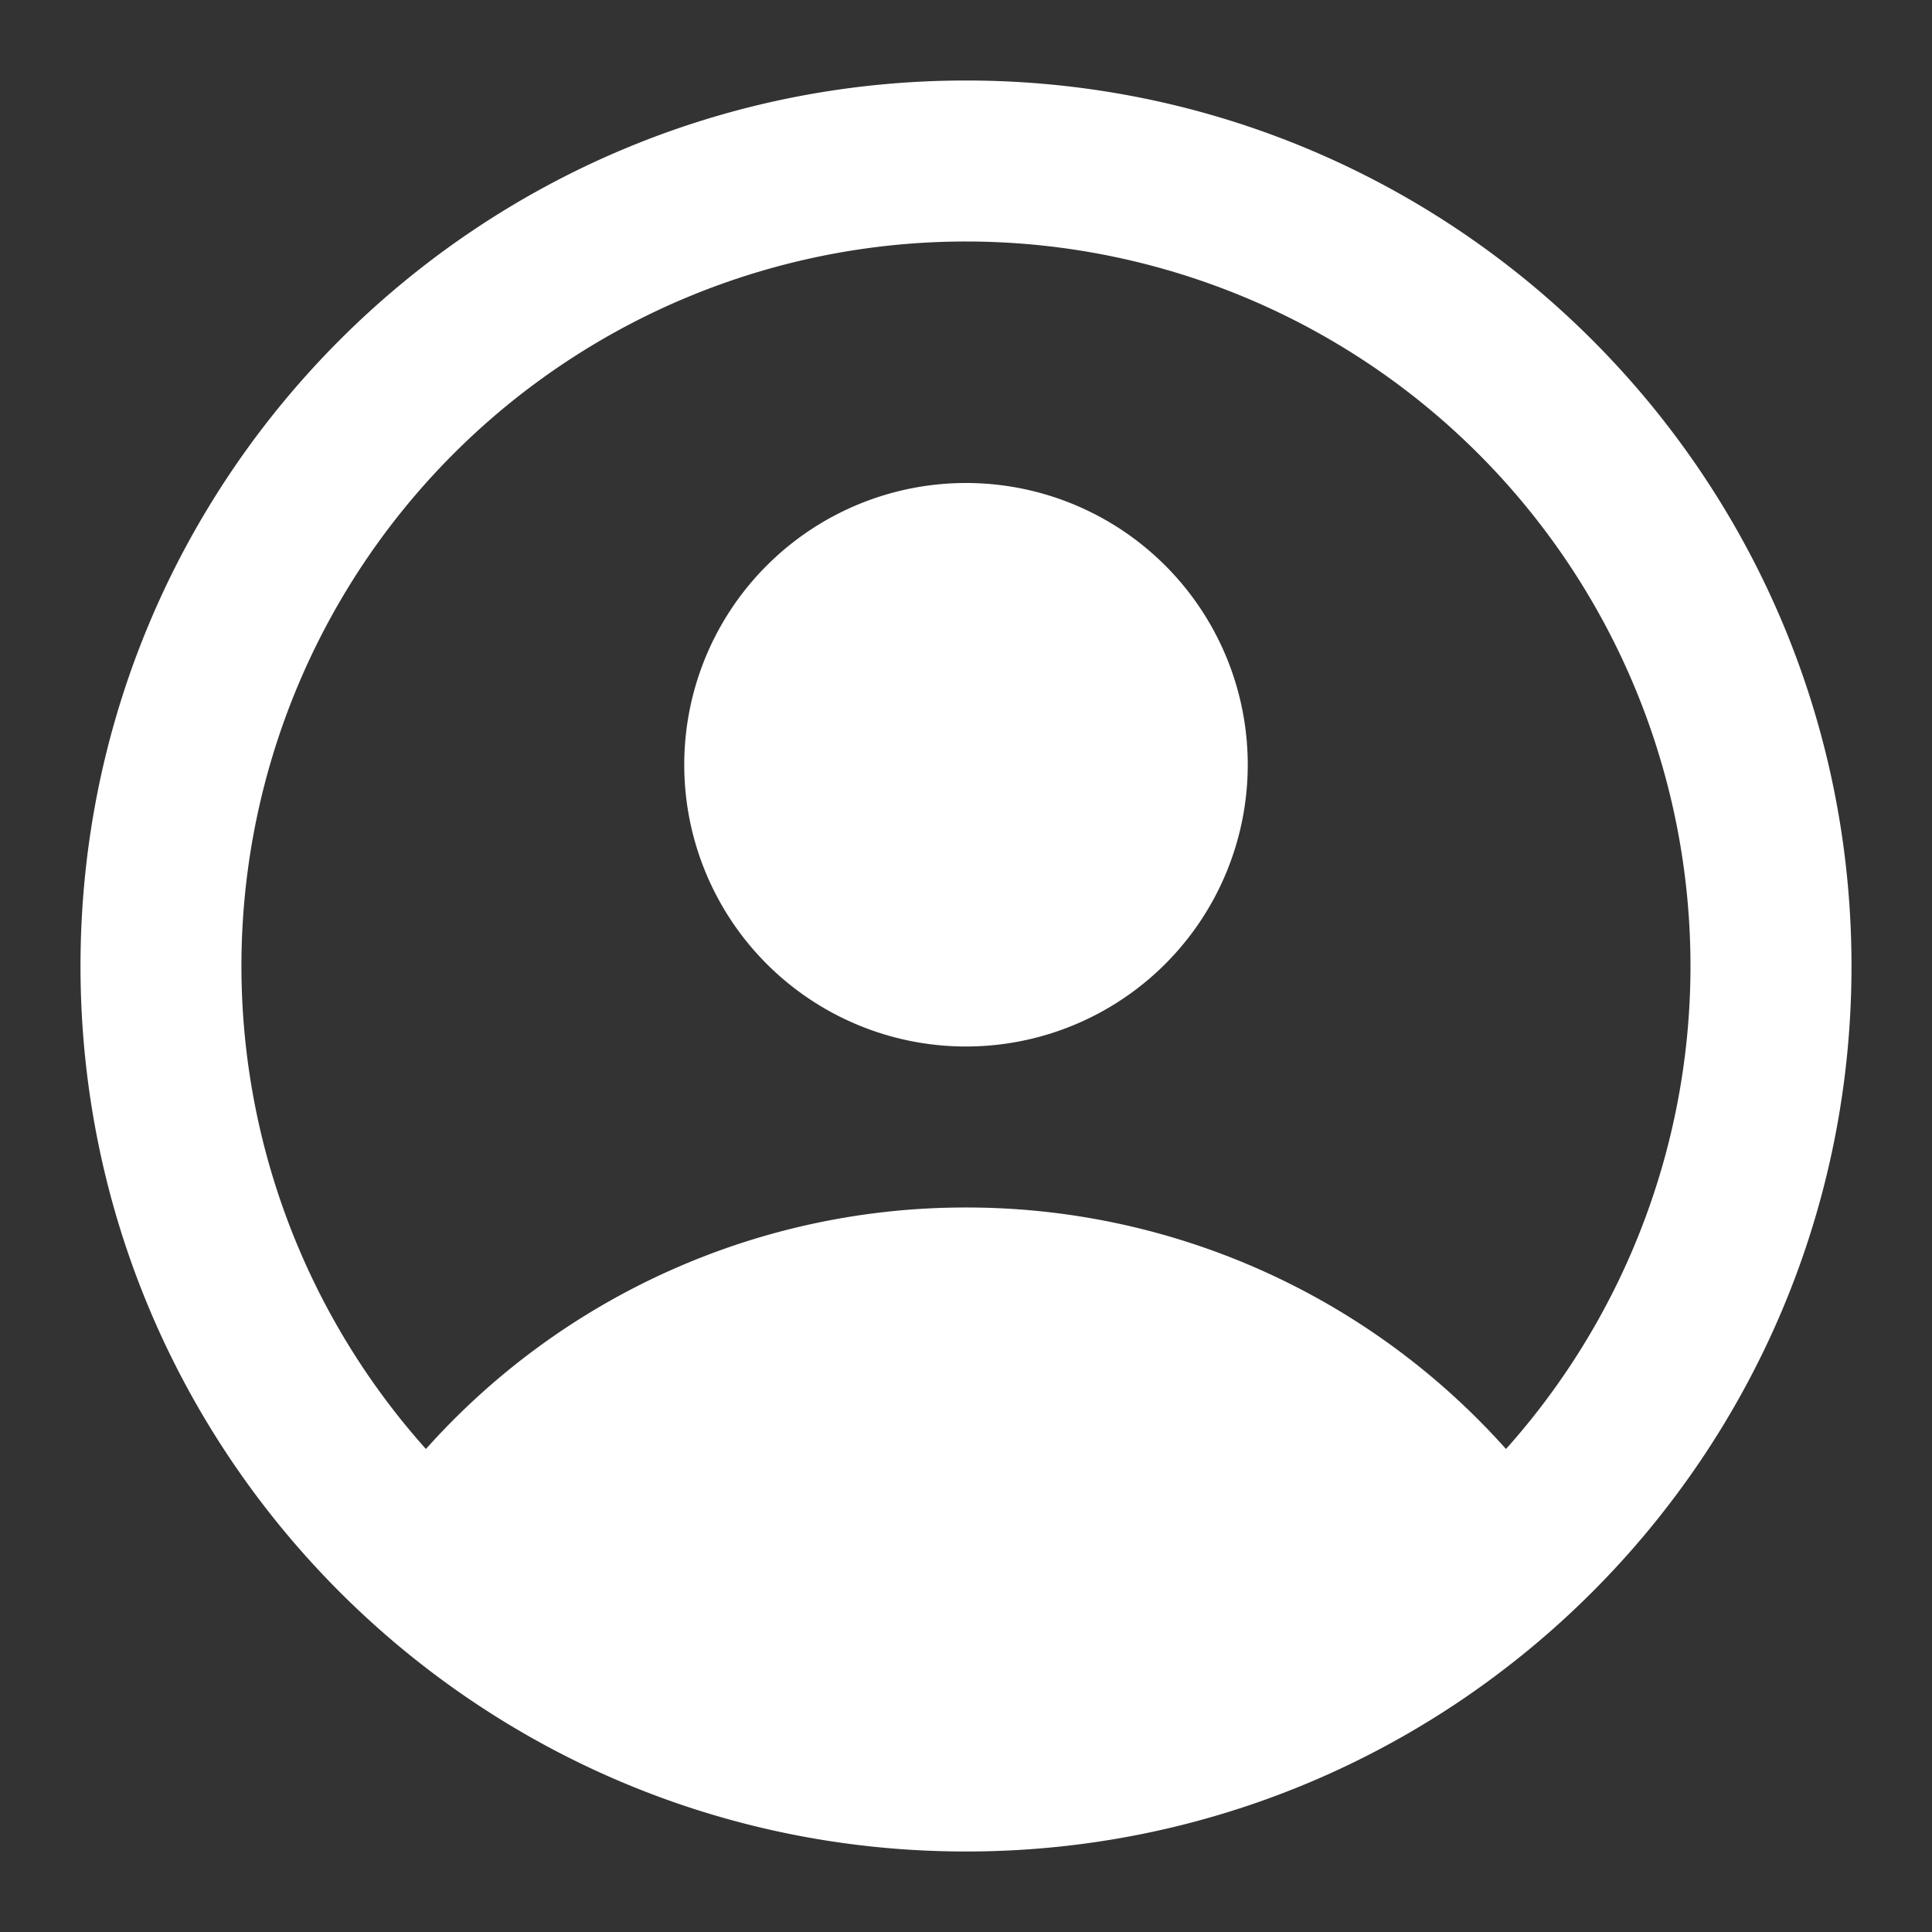 <svg width="24" height="24" viewBox="0 0 24 24" fill="none" xmlns="http://www.w3.org/2000/svg">
    <rect x="0" y="0" width="24" height="24" fill="#333333" stroke="none"/>
    <path fill-rule="evenodd" clip-rule="evenodd" d="M12 3a9 9 0 0 0-6.709 15A8.98 8.98 0 0 1 12 15a8.978 8.978 0 0 1 6.708 3A9 9 0 0 0 12 3zM1 12C1 5.925 5.925 1 12 1s11 4.925 11 11-4.925 11-11 11S1 18.075 1 12zm14.5-2.5a3.5 3.5 0 1 1-7 0 3.5 3.5 0 0 1 7 0z" fill="#fff"/>
</svg>
